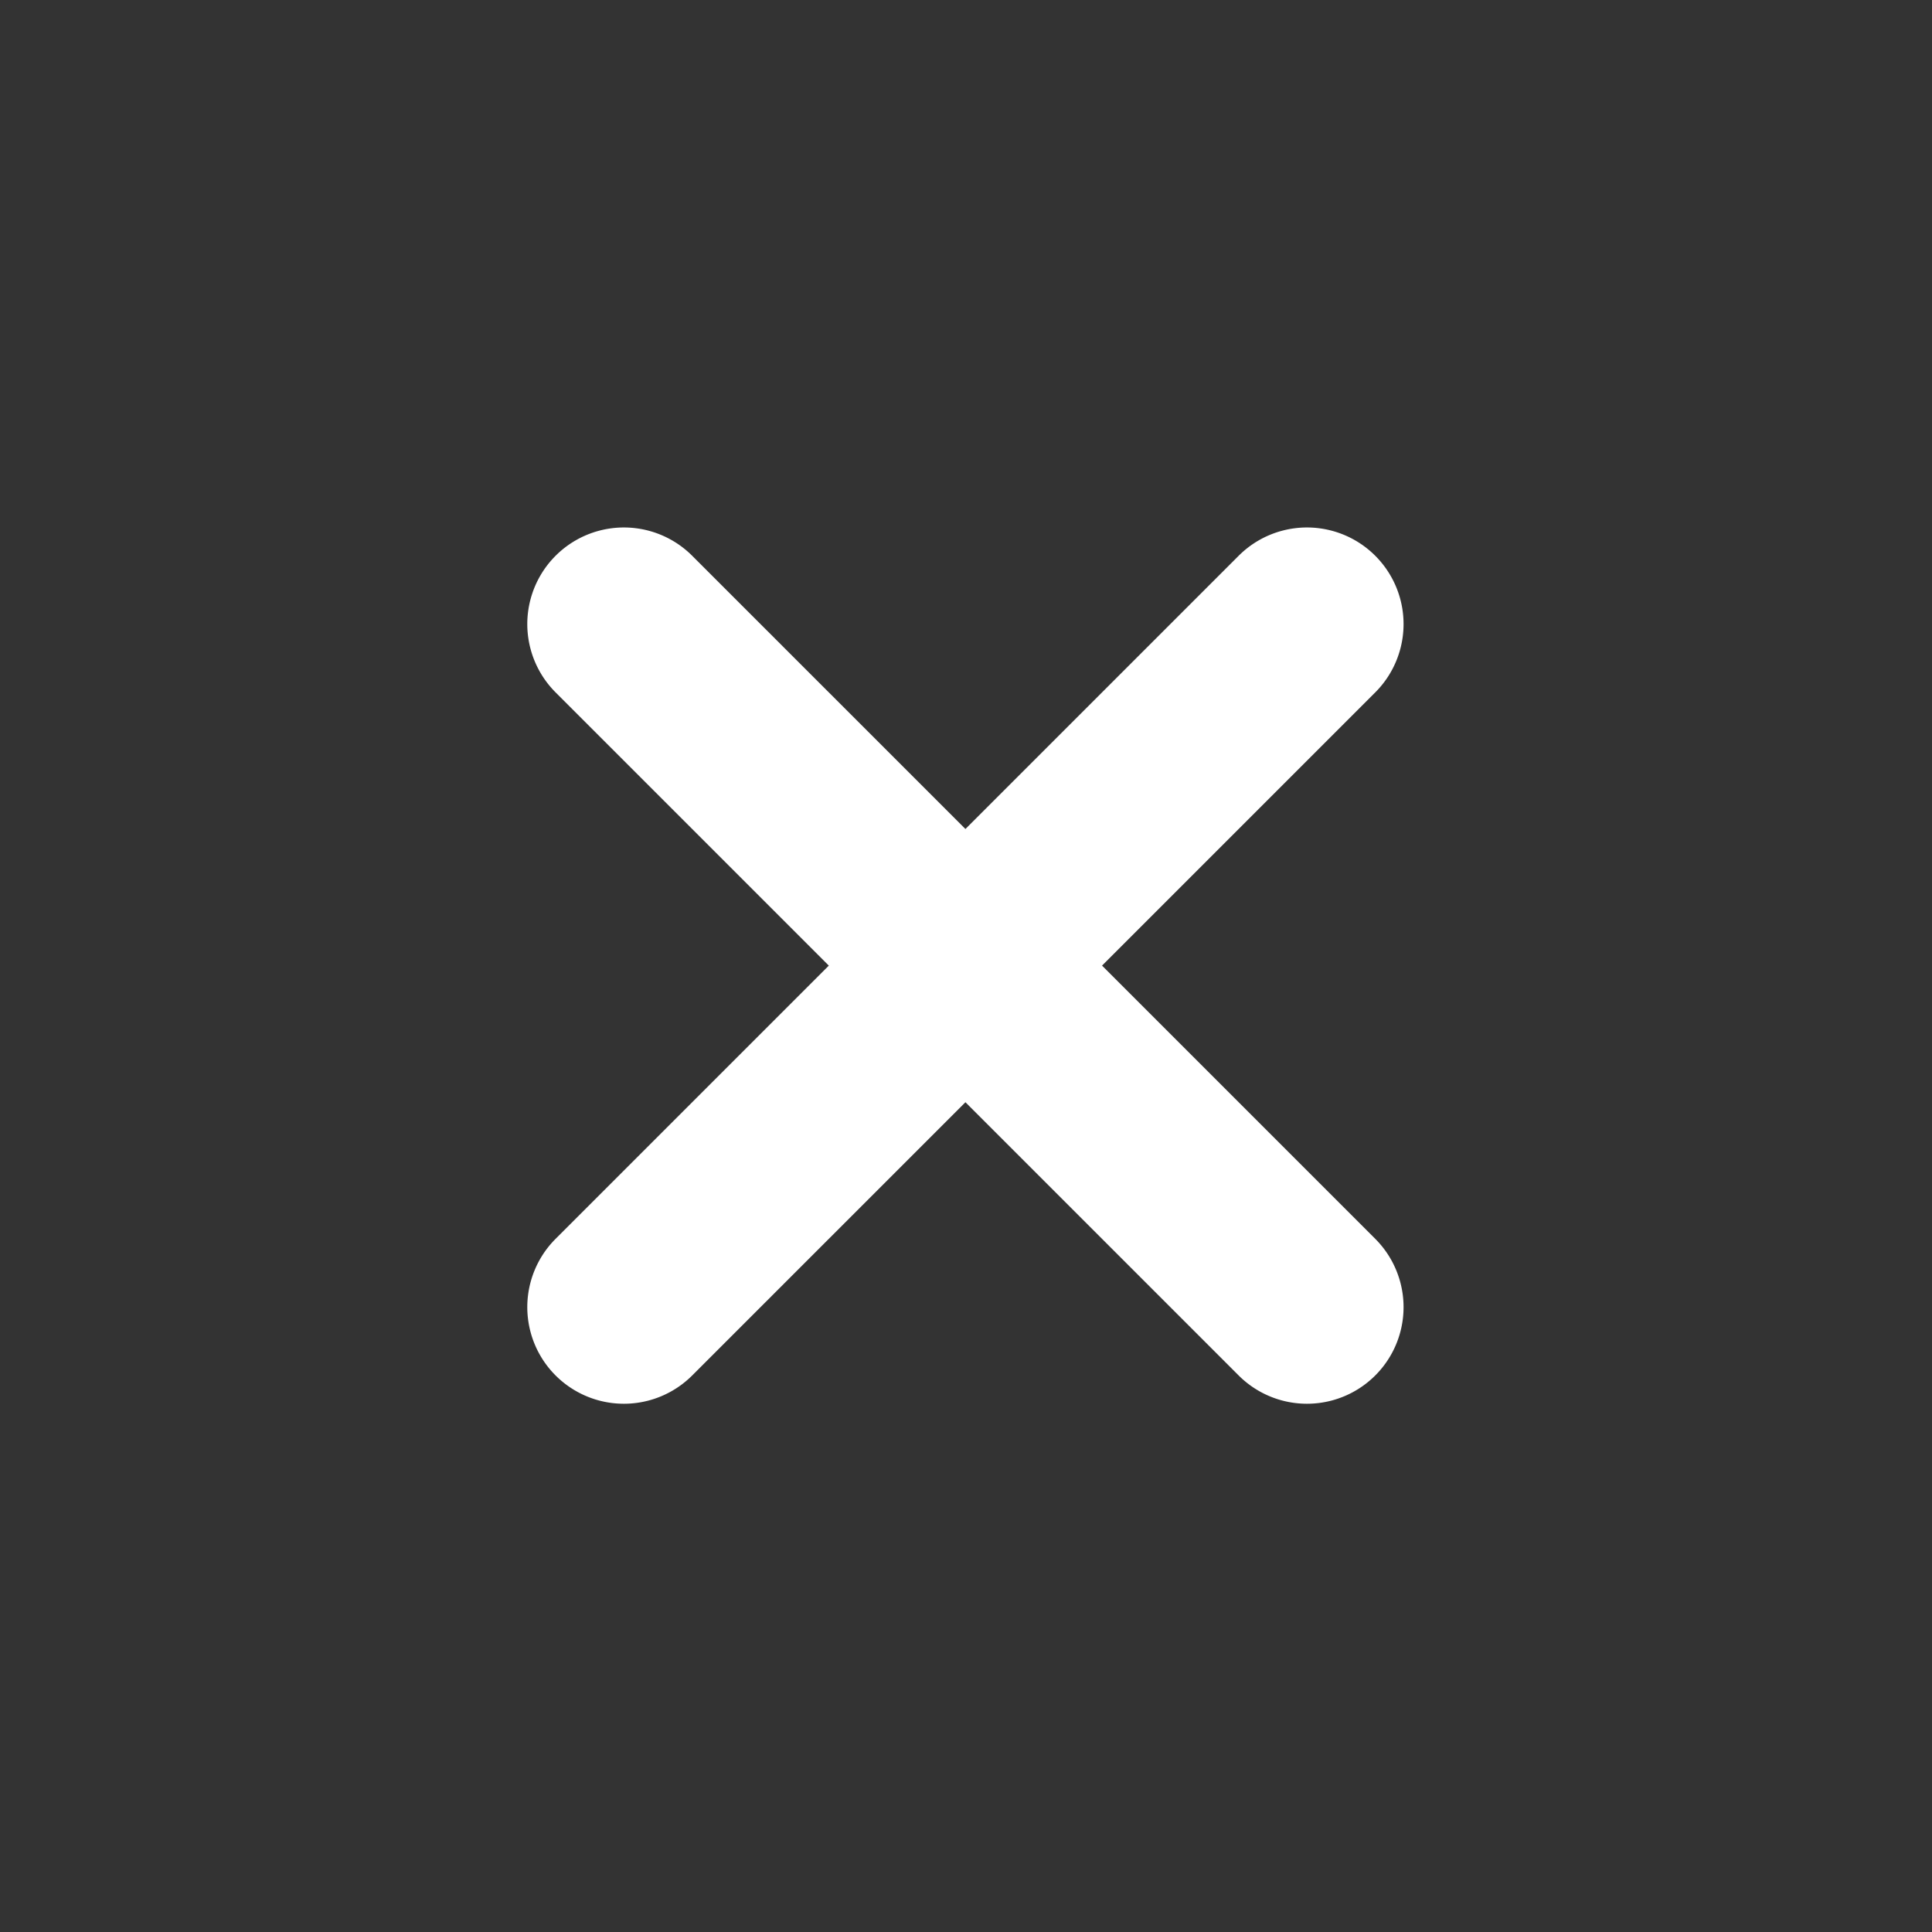 <svg xmlns="http://www.w3.org/2000/svg" width="25" height="25" viewBox="0 0 25 25">
  <rect x="0" y="0" width="25" height="25" fill="#333333" stroke="none"/>
  <g id="i-cross" style="isolation: isolate">
    <rect id="Rectangle" width="25" height="25" fill="none"/>
    <path id="f-cross" d="M1.25,6.25a1.25,1.25,0,0,0,0,2.5h5v5a1.25,1.25,0,0,0,2.5,0v-5h5a1.25,1.25,0,0,0,0-2.5h-5v-5a1.25,1.25,0,0,0-2.5,0v5Z" transform="translate(1.886 12.495) rotate(-45)" fill="#fff" fill-rule="evenodd"/>
  </g>
</svg>
